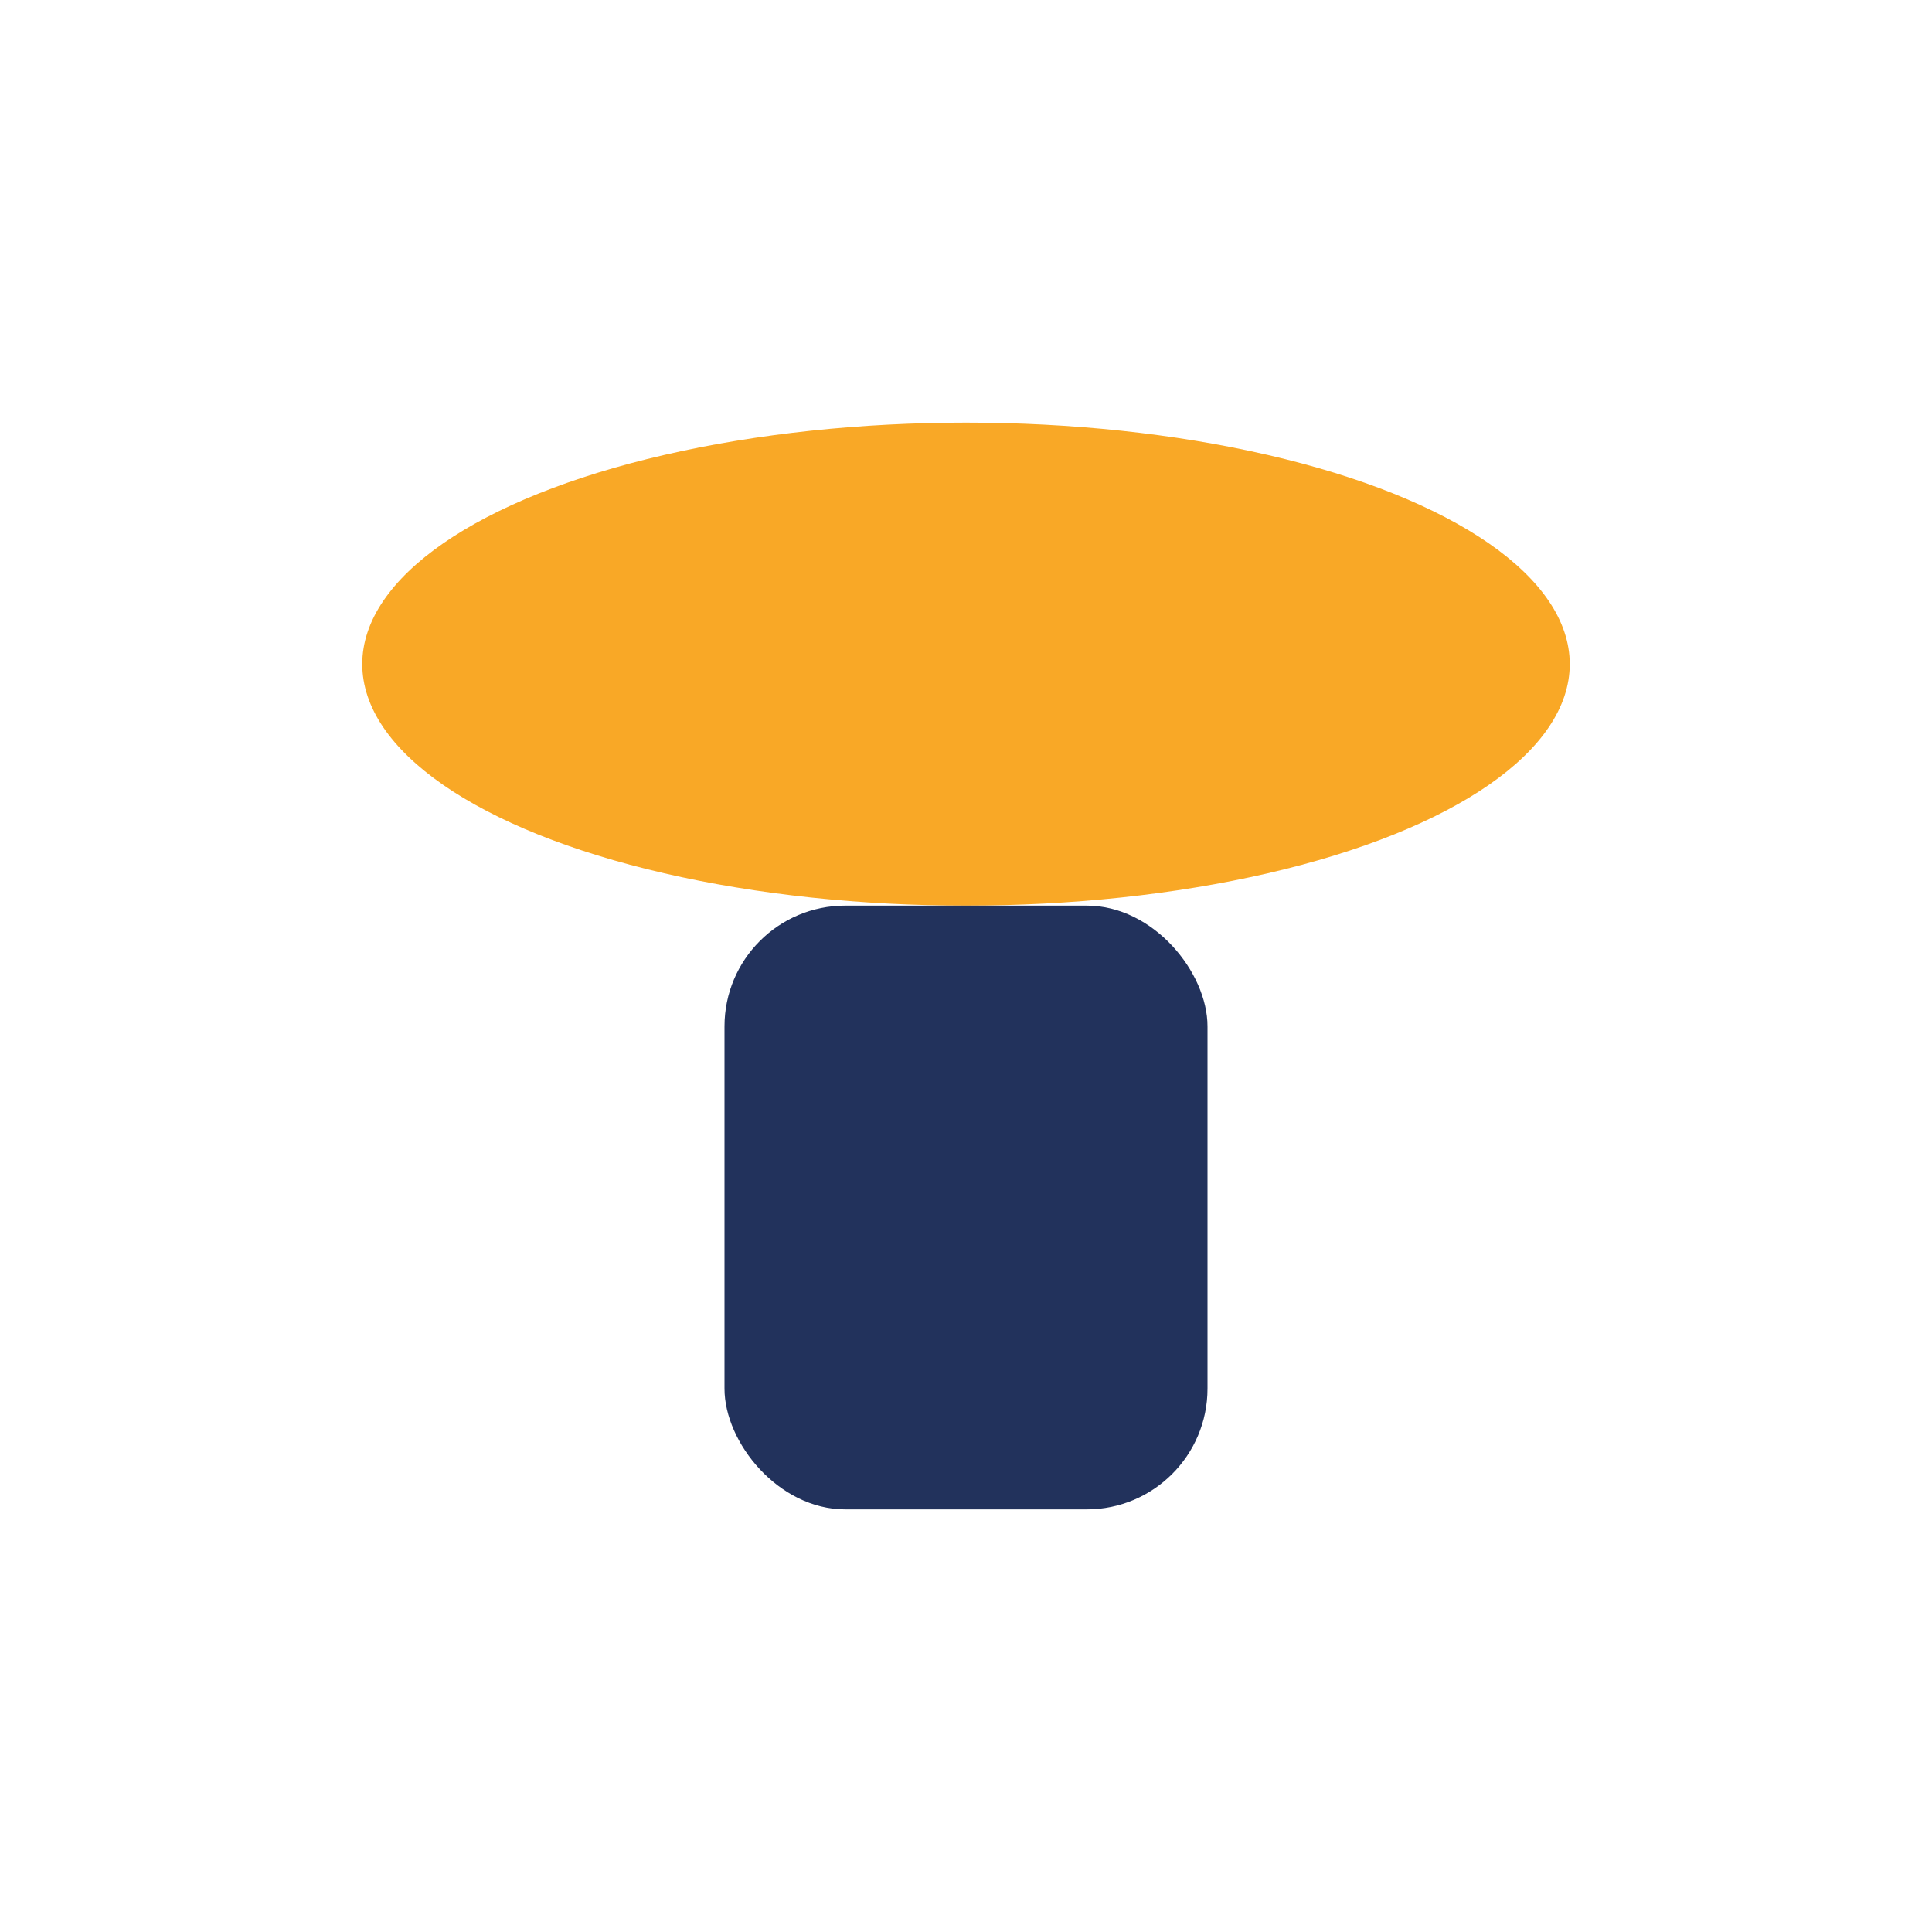 <?xml version="1.0" encoding="UTF-8"?>
<svg xmlns="http://www.w3.org/2000/svg" width="32" height="32" viewBox="0 0 32 32"><ellipse cx="16" cy="11" rx="10" ry="4" fill="#F9A826"/><rect x="12" y="15" width="8" height="10" rx="2" fill="#22325C"/></svg>